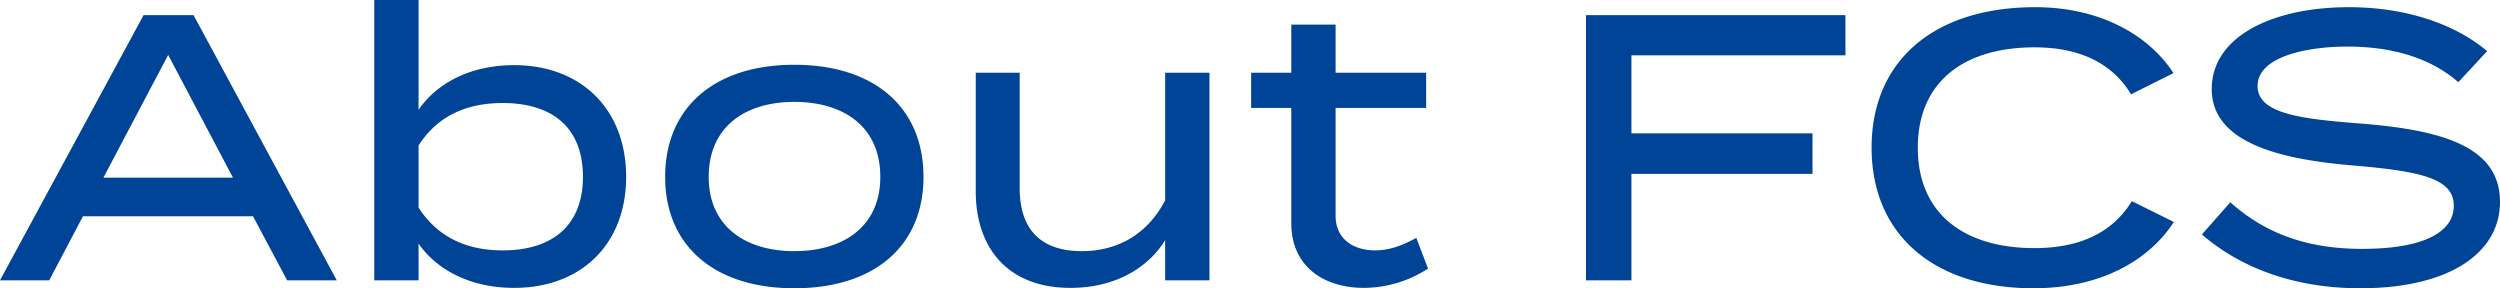 <svg xmlns="http://www.w3.org/2000/svg" width="1155" height="133.175" viewBox="0 0 1155 133.175"><path d="M134.225,0H157.15L91-122.5H67.9L1.575,0h22.75L39.9-29.575h78.575ZM49.35-47.425l29.925-56.7,29.925,56.7ZM239.05-99.4c-20.475,0-35.875,8.575-44.1,20.65V-129.5H174.475V0H194.95V-16.975C203.175-5.075,218.575,3.5,239.05,3.5c31.15,0,51.8-20.3,51.8-51.275C290.85-78.925,270.2-99.4,239.05-99.4ZM233.8-13.825c-15.925,0-29.75-5.6-38.85-19.775V-62.3c9.1-14.175,22.925-19.6,38.85-19.6,23.8,0,37.1,12.075,37.1,34.125C270.9-26.075,257.6-13.825,233.8-13.825Zm134.75,17.5c37.275,0,59.675-19.775,59.675-51.45,0-31.85-22.4-51.8-59.675-51.8-37.1,0-59.675,19.95-59.675,51.8C308.875-16.1,331.45,3.675,368.55,3.675Zm0-17.15c-22.575,0-39.55-11.375-39.55-34.3,0-23.275,16.975-34.65,39.55-34.65,22.75,0,39.725,11.375,39.725,34.65C408.275-24.85,391.3-13.475,368.55-13.475ZM539.875-95.9v58.975c-8.225,15.75-22.05,23.45-38.5,23.45-19.075,0-28.7-10.15-28.7-29.05V-95.9h-20.3v54.775c0,25.9,14.525,44.625,43.75,44.625,19.6,0,35.35-8.4,43.75-22.05V0H560.35V-95.9ZM655.9-19.6c-5.775,3.15-11.9,5.775-19.075,5.775-9.975,0-18.2-5.25-18.2-15.925V-79.625H660.45V-95.9H618.625v-22.225H598.15V-95.9H579.6v16.275h18.55v53.2c0,19.95,14.875,29.925,33.6,29.925a54.634,54.634,0,0,0,29.575-8.925Zm198.275-84.35V-122.5H734.3V0h21V-49.175h83.65V-67.9H755.3v-36.05ZM941.5-14.875c-32.375,0-53.9-15.75-53.9-46.375s21.525-46.375,53.9-46.375c19.95,0,35.525,6.65,44.625,21.7l19.6-9.8c-11.375-17.5-33.775-30.45-63.875-30.45-46.725,0-75.6,24.675-75.6,64.925S895.125,3.675,940.975,3.675C971.95,3.675,994.35-9.1,1005.9-26.95l-19.425-9.625C977.2-21.35,961.45-14.875,941.5-14.875ZM1091.825-72.45c-26.775-2.1-47.25-4.375-47.25-17.325,0-13.65,23.1-18.375,42.525-18.2,20.3.175,37.625,5.425,50.225,16.45l13.3-14.35c-14.7-12.425-37.275-20.3-63.875-20.3-35.175,0-63.35,13.475-63.35,37.8,0,25.025,31.85,32.55,65.625,35.35,30.8,2.625,46.2,5.95,46.2,18.55,0,12.775-15.05,19.95-42.35,19.95-24.675,0-44.275-6.65-60.9-21.525L1018.85-21.175c19.075,16.45,44.45,24.85,73.15,24.85,41.65,0,64.575-16.625,64.575-39.9C1156.575-61.775,1129.975-69.475,1091.825-72.45Z" transform="translate(-1.575 129.5)" fill="#004497"/></svg>